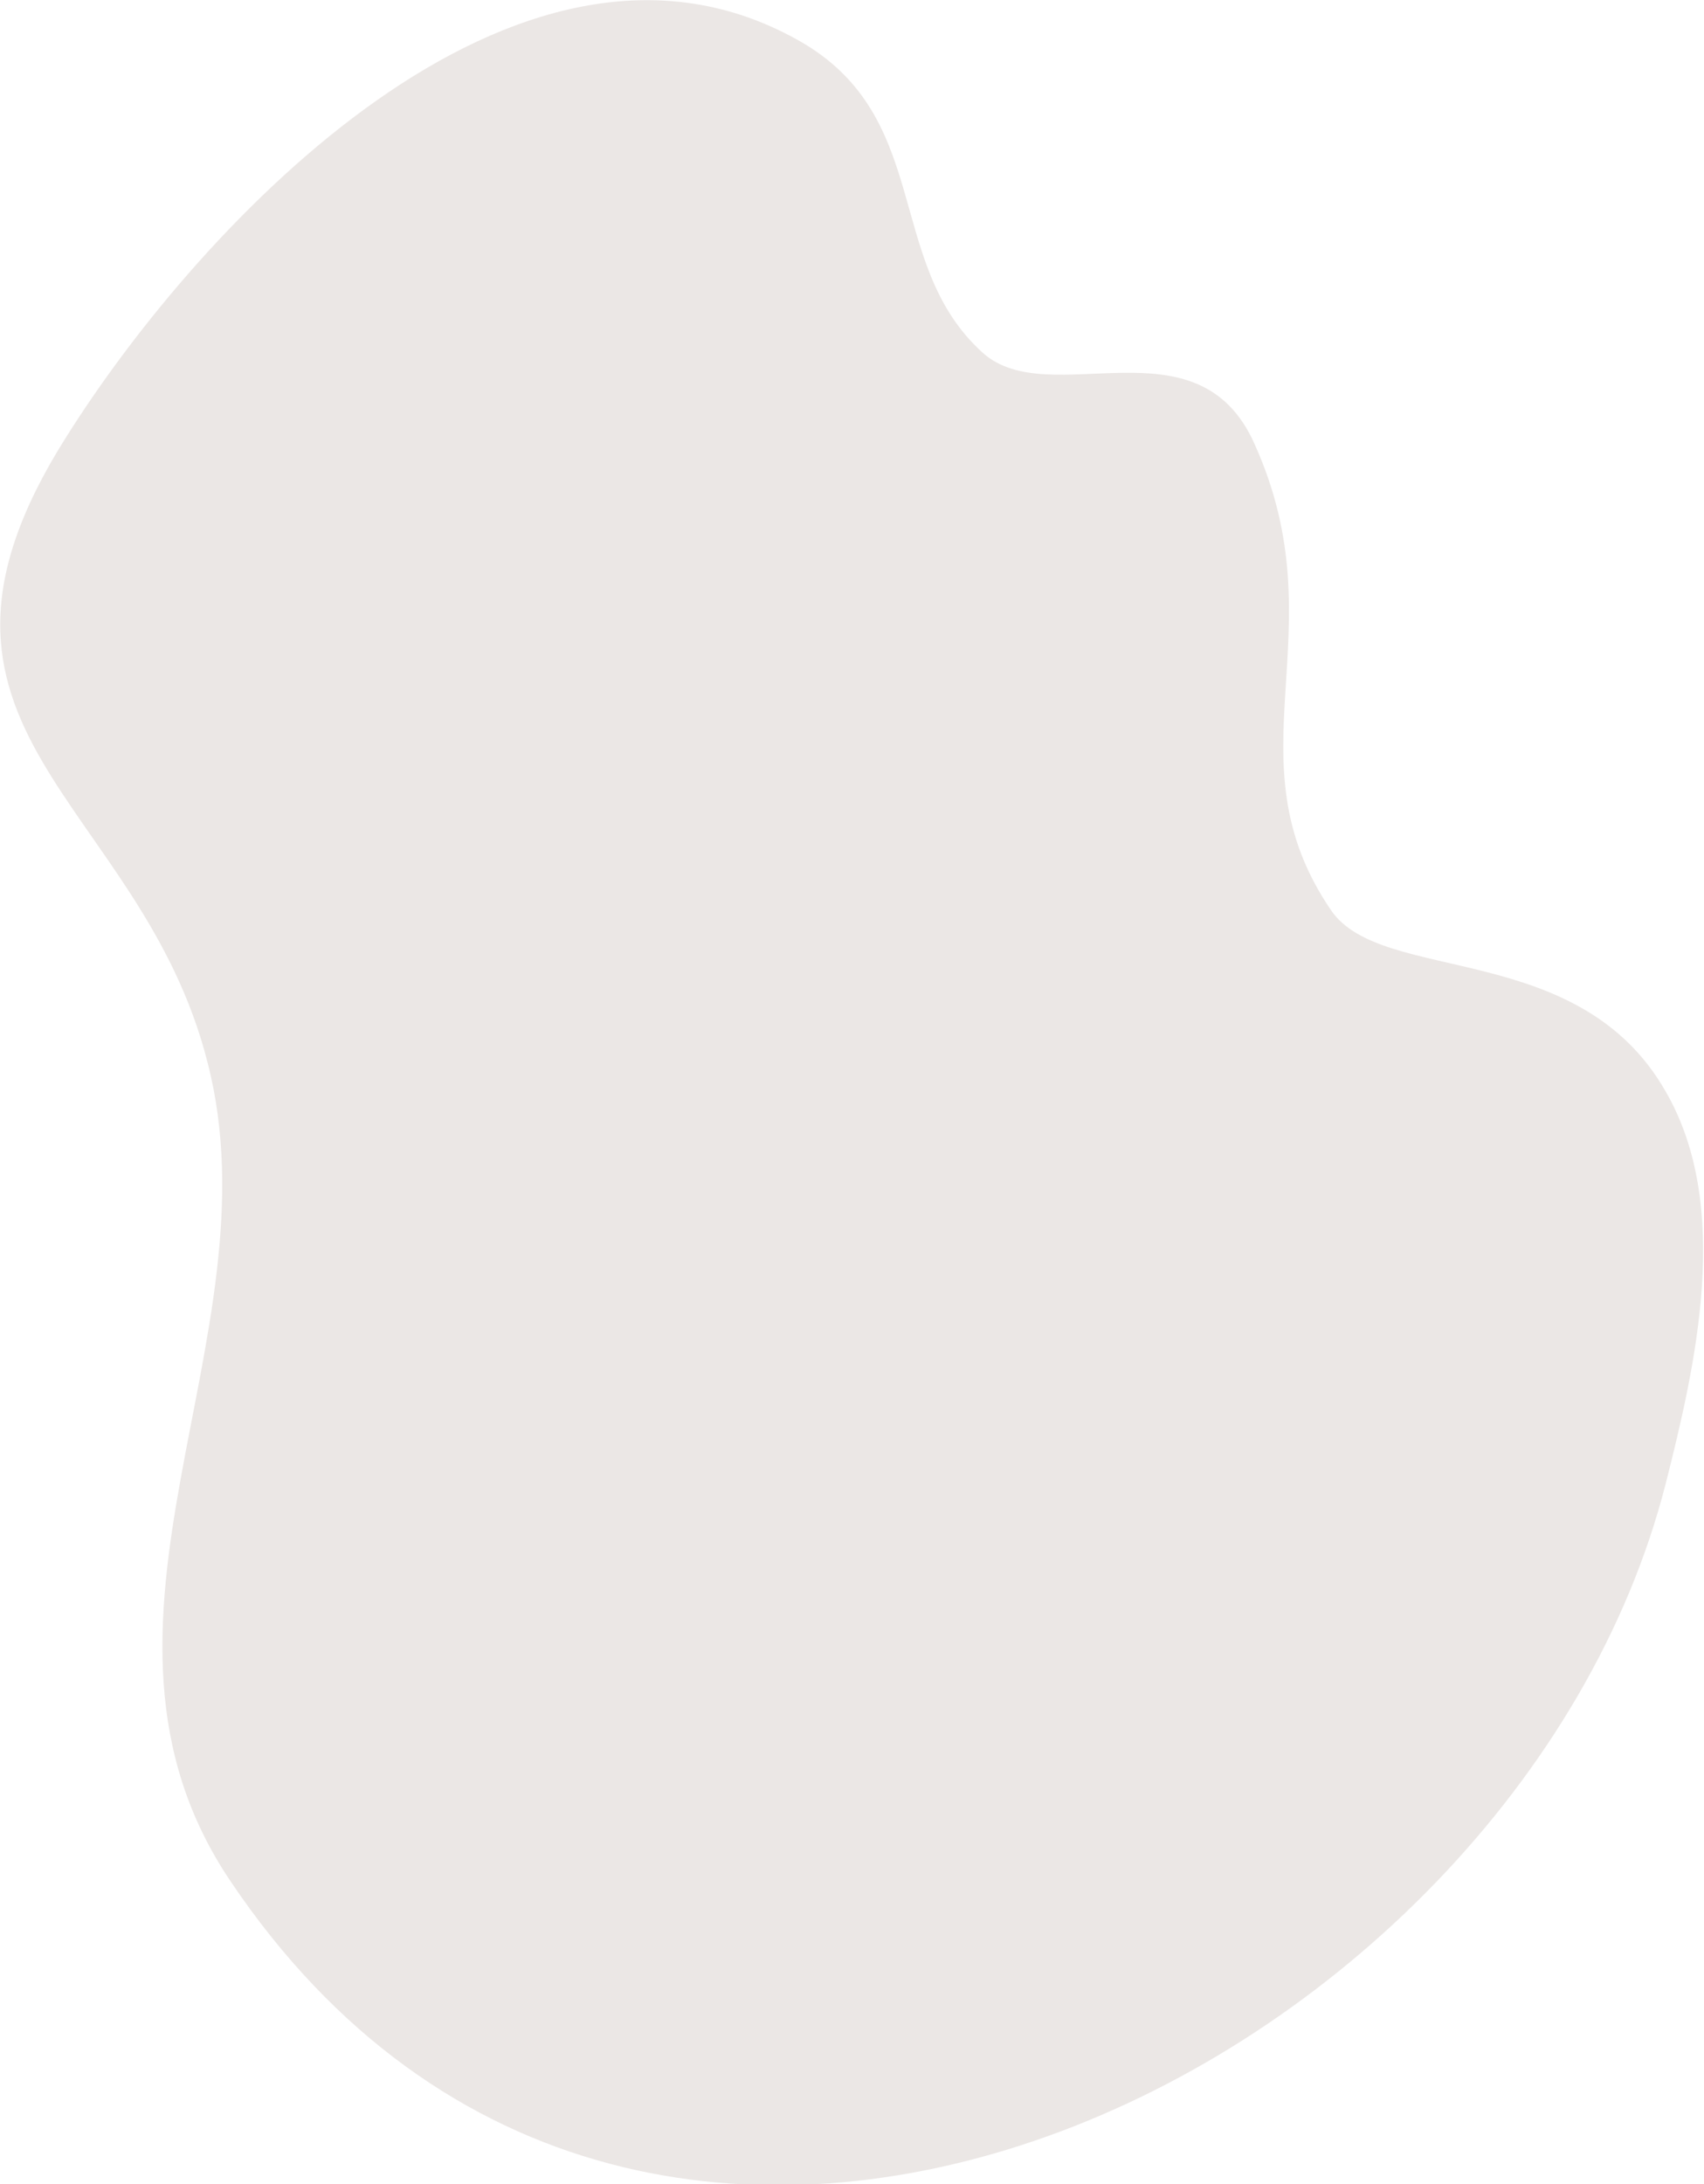 <?xml version="1.0" encoding="UTF-8" standalone="no"?><!-- Generator: Adobe Illustrator 21.0.2, SVG Export Plug-In . SVG Version: 6.00 Build 0)  --><svg xmlns="http://www.w3.org/2000/svg" enable-background="new 0 0 119.8 153.5" fill="#000000" id="Layer_1" version="1.1" viewBox="0 0 119.8 153.5" x="0px" xml:space="preserve" y="0px">
<g id="change1_1"><path d="m4.6 30.8c-13 20.6 5.3 25.3 10 43.9 5 19.4-10.6 39.4 1.6 57.5 29.3 43.6 90.3 13.5 100.9-27.9 2.1-8.3 4.7-19.5 0-27.6-6.1-10.7-19.9-7.5-23.5-12.7-7.4-10.8 0.6-19.5-5.4-32.8-4-9-14.4-2.2-19.1-6.4-7.1-6.4-3.3-16.9-13.4-22.2-19.4-10.4-41.5 12.9-51.1 28.2z" fill="#ebe7e5"/></g>
</svg>